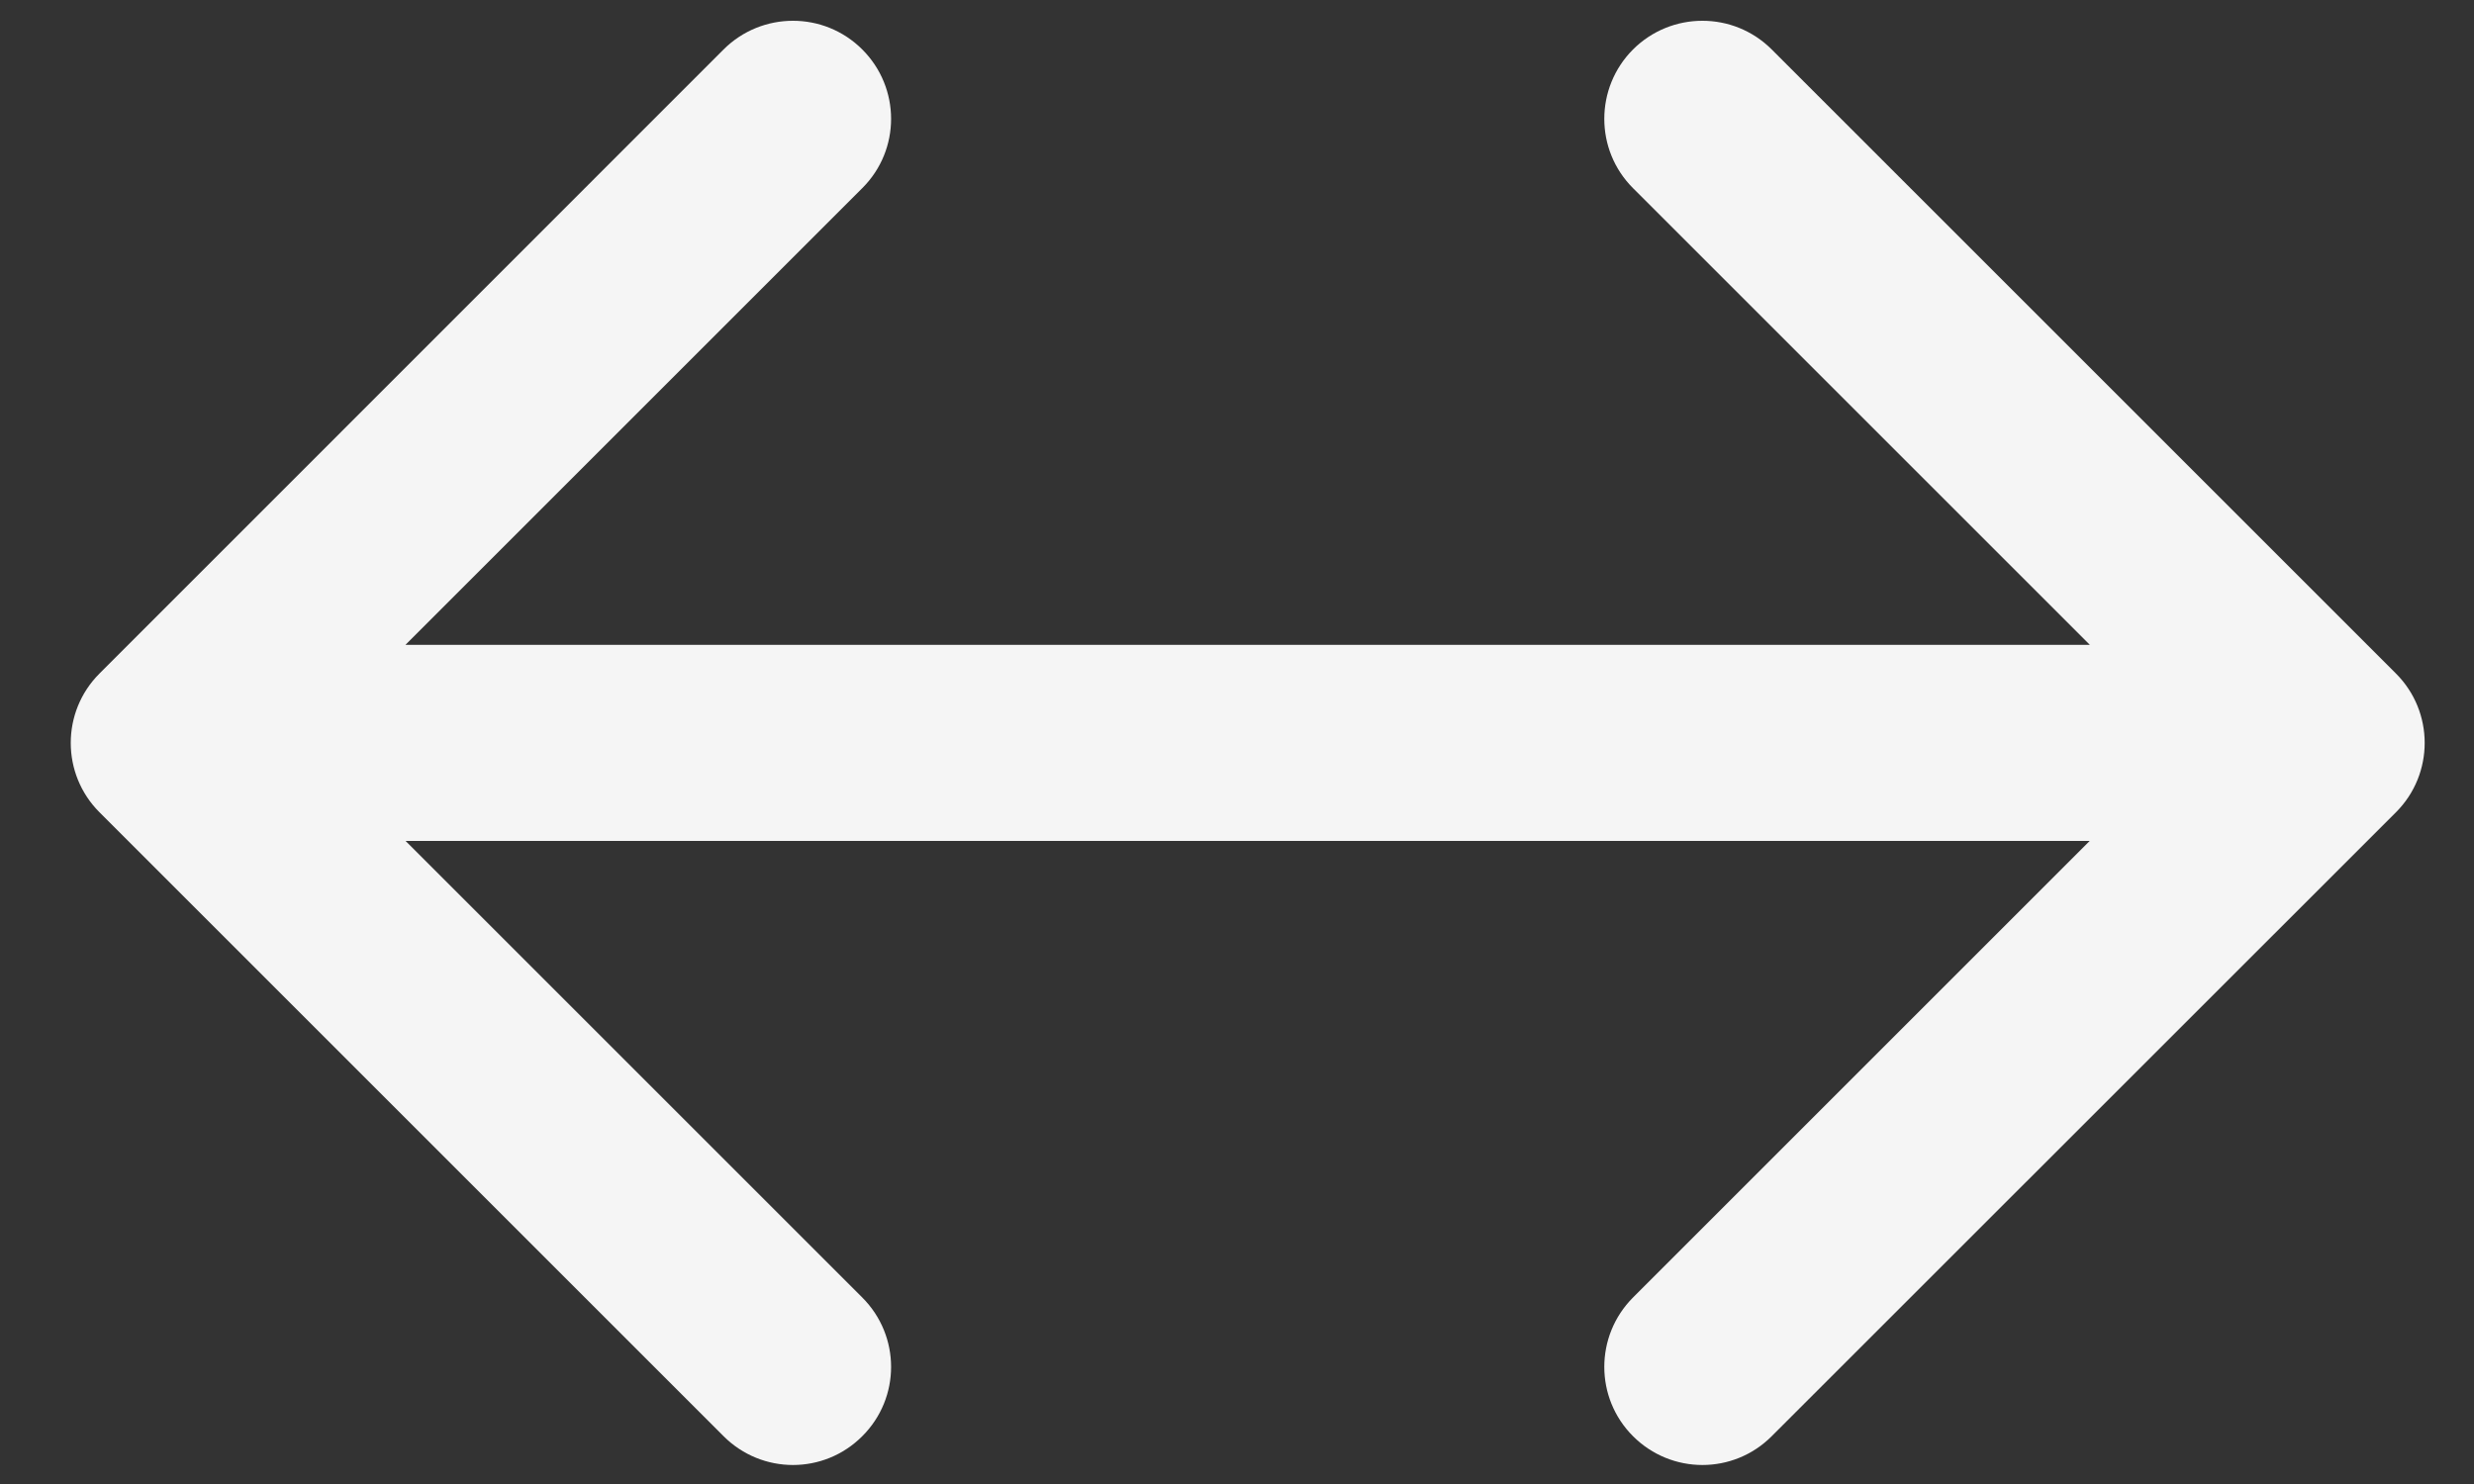 <?xml version="1.0" encoding="UTF-8"?> <svg xmlns="http://www.w3.org/2000/svg" width="15" height="9" viewBox="0 0 15 9" fill="none"><rect x="0" y="0" width="15" height="9" fill="#333333" stroke="none"/> <path d="M0.603 4.085C0.371 4.317 0.371 4.694 0.603 4.926L4.387 8.71C4.62 8.943 4.996 8.943 5.228 8.71C5.461 8.478 5.461 8.102 5.228 7.869L1.864 4.505L5.228 1.141C5.461 0.909 5.461 0.533 5.228 0.3C4.996 0.068 4.62 0.068 4.387 0.3L0.603 4.085ZM14.527 4.926C14.759 4.694 14.759 4.317 14.527 4.085L10.742 0.3C10.51 0.068 10.134 0.068 9.901 0.3C9.669 0.533 9.669 0.909 9.901 1.141L13.265 4.505L9.901 7.869C9.669 8.102 9.669 8.478 9.901 8.71C10.134 8.943 10.51 8.943 10.742 8.71L14.527 4.926ZM1.023 5.1H14.107V3.911H1.023V5.1Z" fill="#F5F5F5"></path> </svg> 